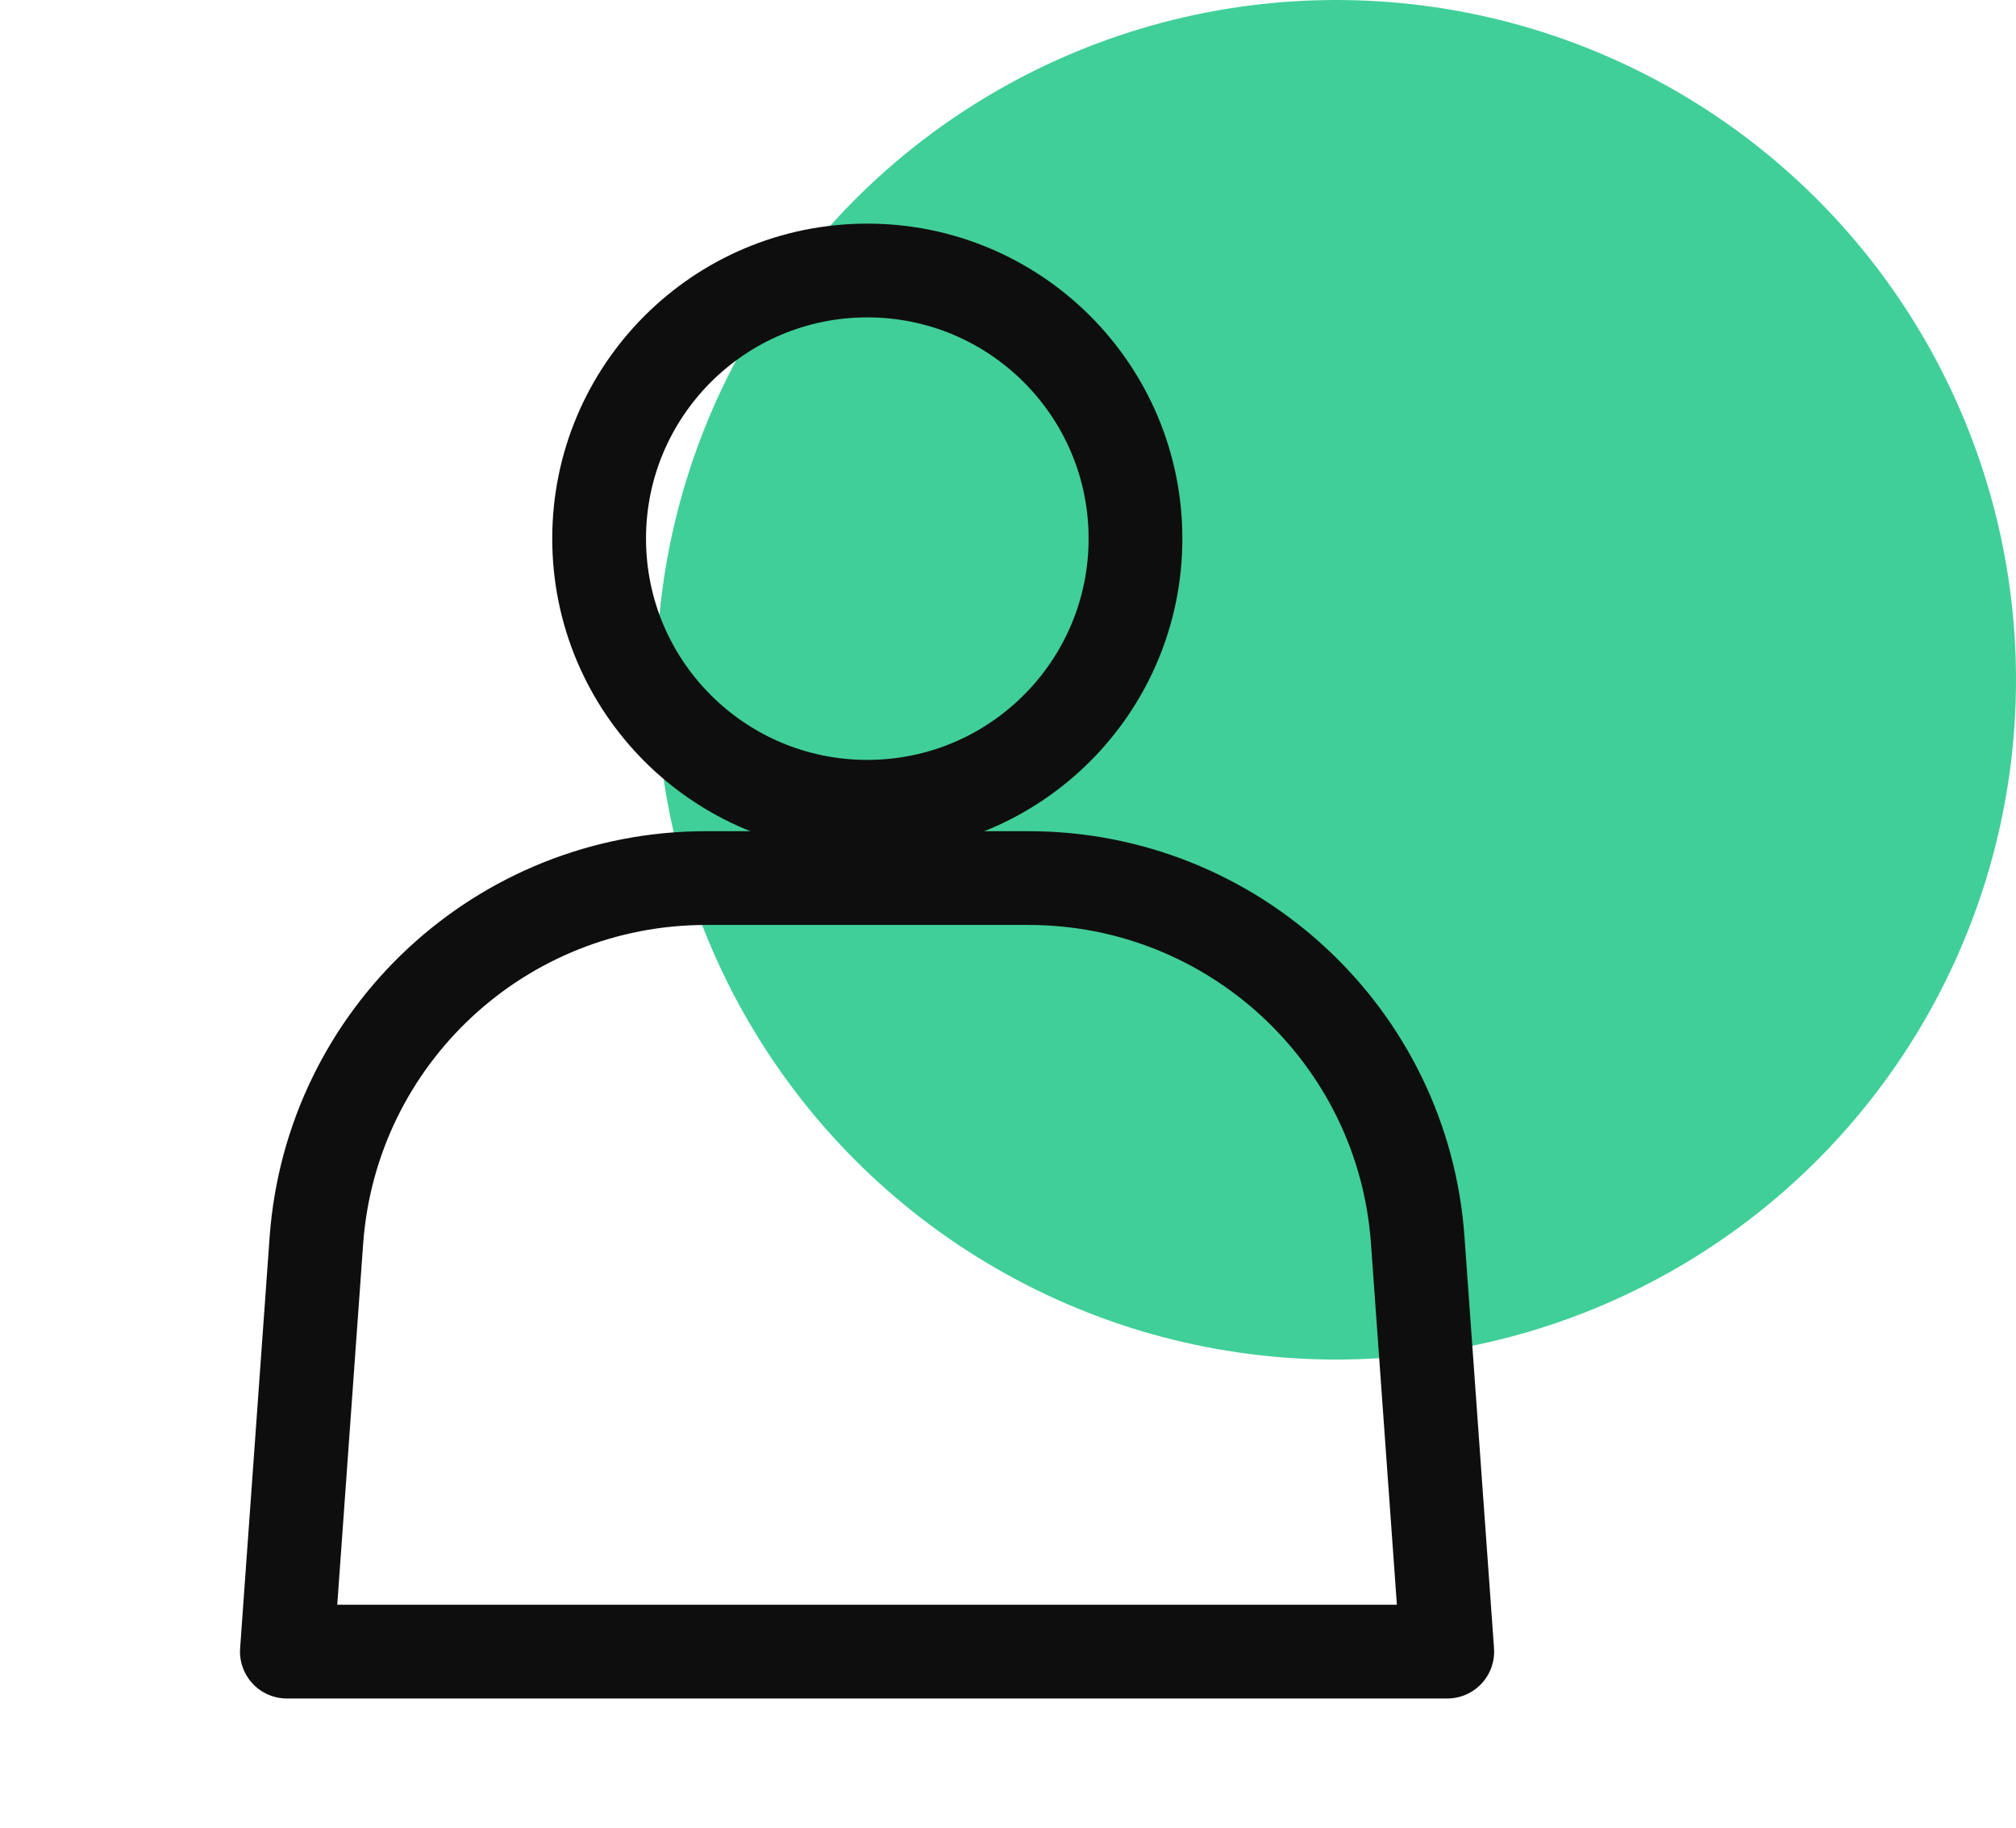 <svg xmlns="http://www.w3.org/2000/svg" width="43" height="39" viewBox="0 0 43 39" fill="none"><circle cx="28.5" cy="14.5" r="14.5" fill="#40CF99"></circle><path d="M15.059 18.73H21.939C26.299 18.73 29.929 22.101 30.239 26.451L30.869 35.23H6.119L6.749 26.451C7.069 22.101 10.689 18.73 15.059 18.73Z" stroke="#0F0E0E" stroke-width="2" stroke-miterlimit="10" stroke-linecap="round" stroke-linejoin="round"></path><path d="M18.499 17.209C21.658 17.209 24.219 14.649 24.219 11.489C24.219 8.33 21.658 5.77 18.499 5.77C15.34 5.77 12.779 8.33 12.779 11.489C12.779 14.649 15.34 17.209 18.499 17.209Z" stroke="#0F0E0E" stroke-width="2" stroke-miterlimit="10" stroke-linecap="round" stroke-linejoin="round"></path></svg>